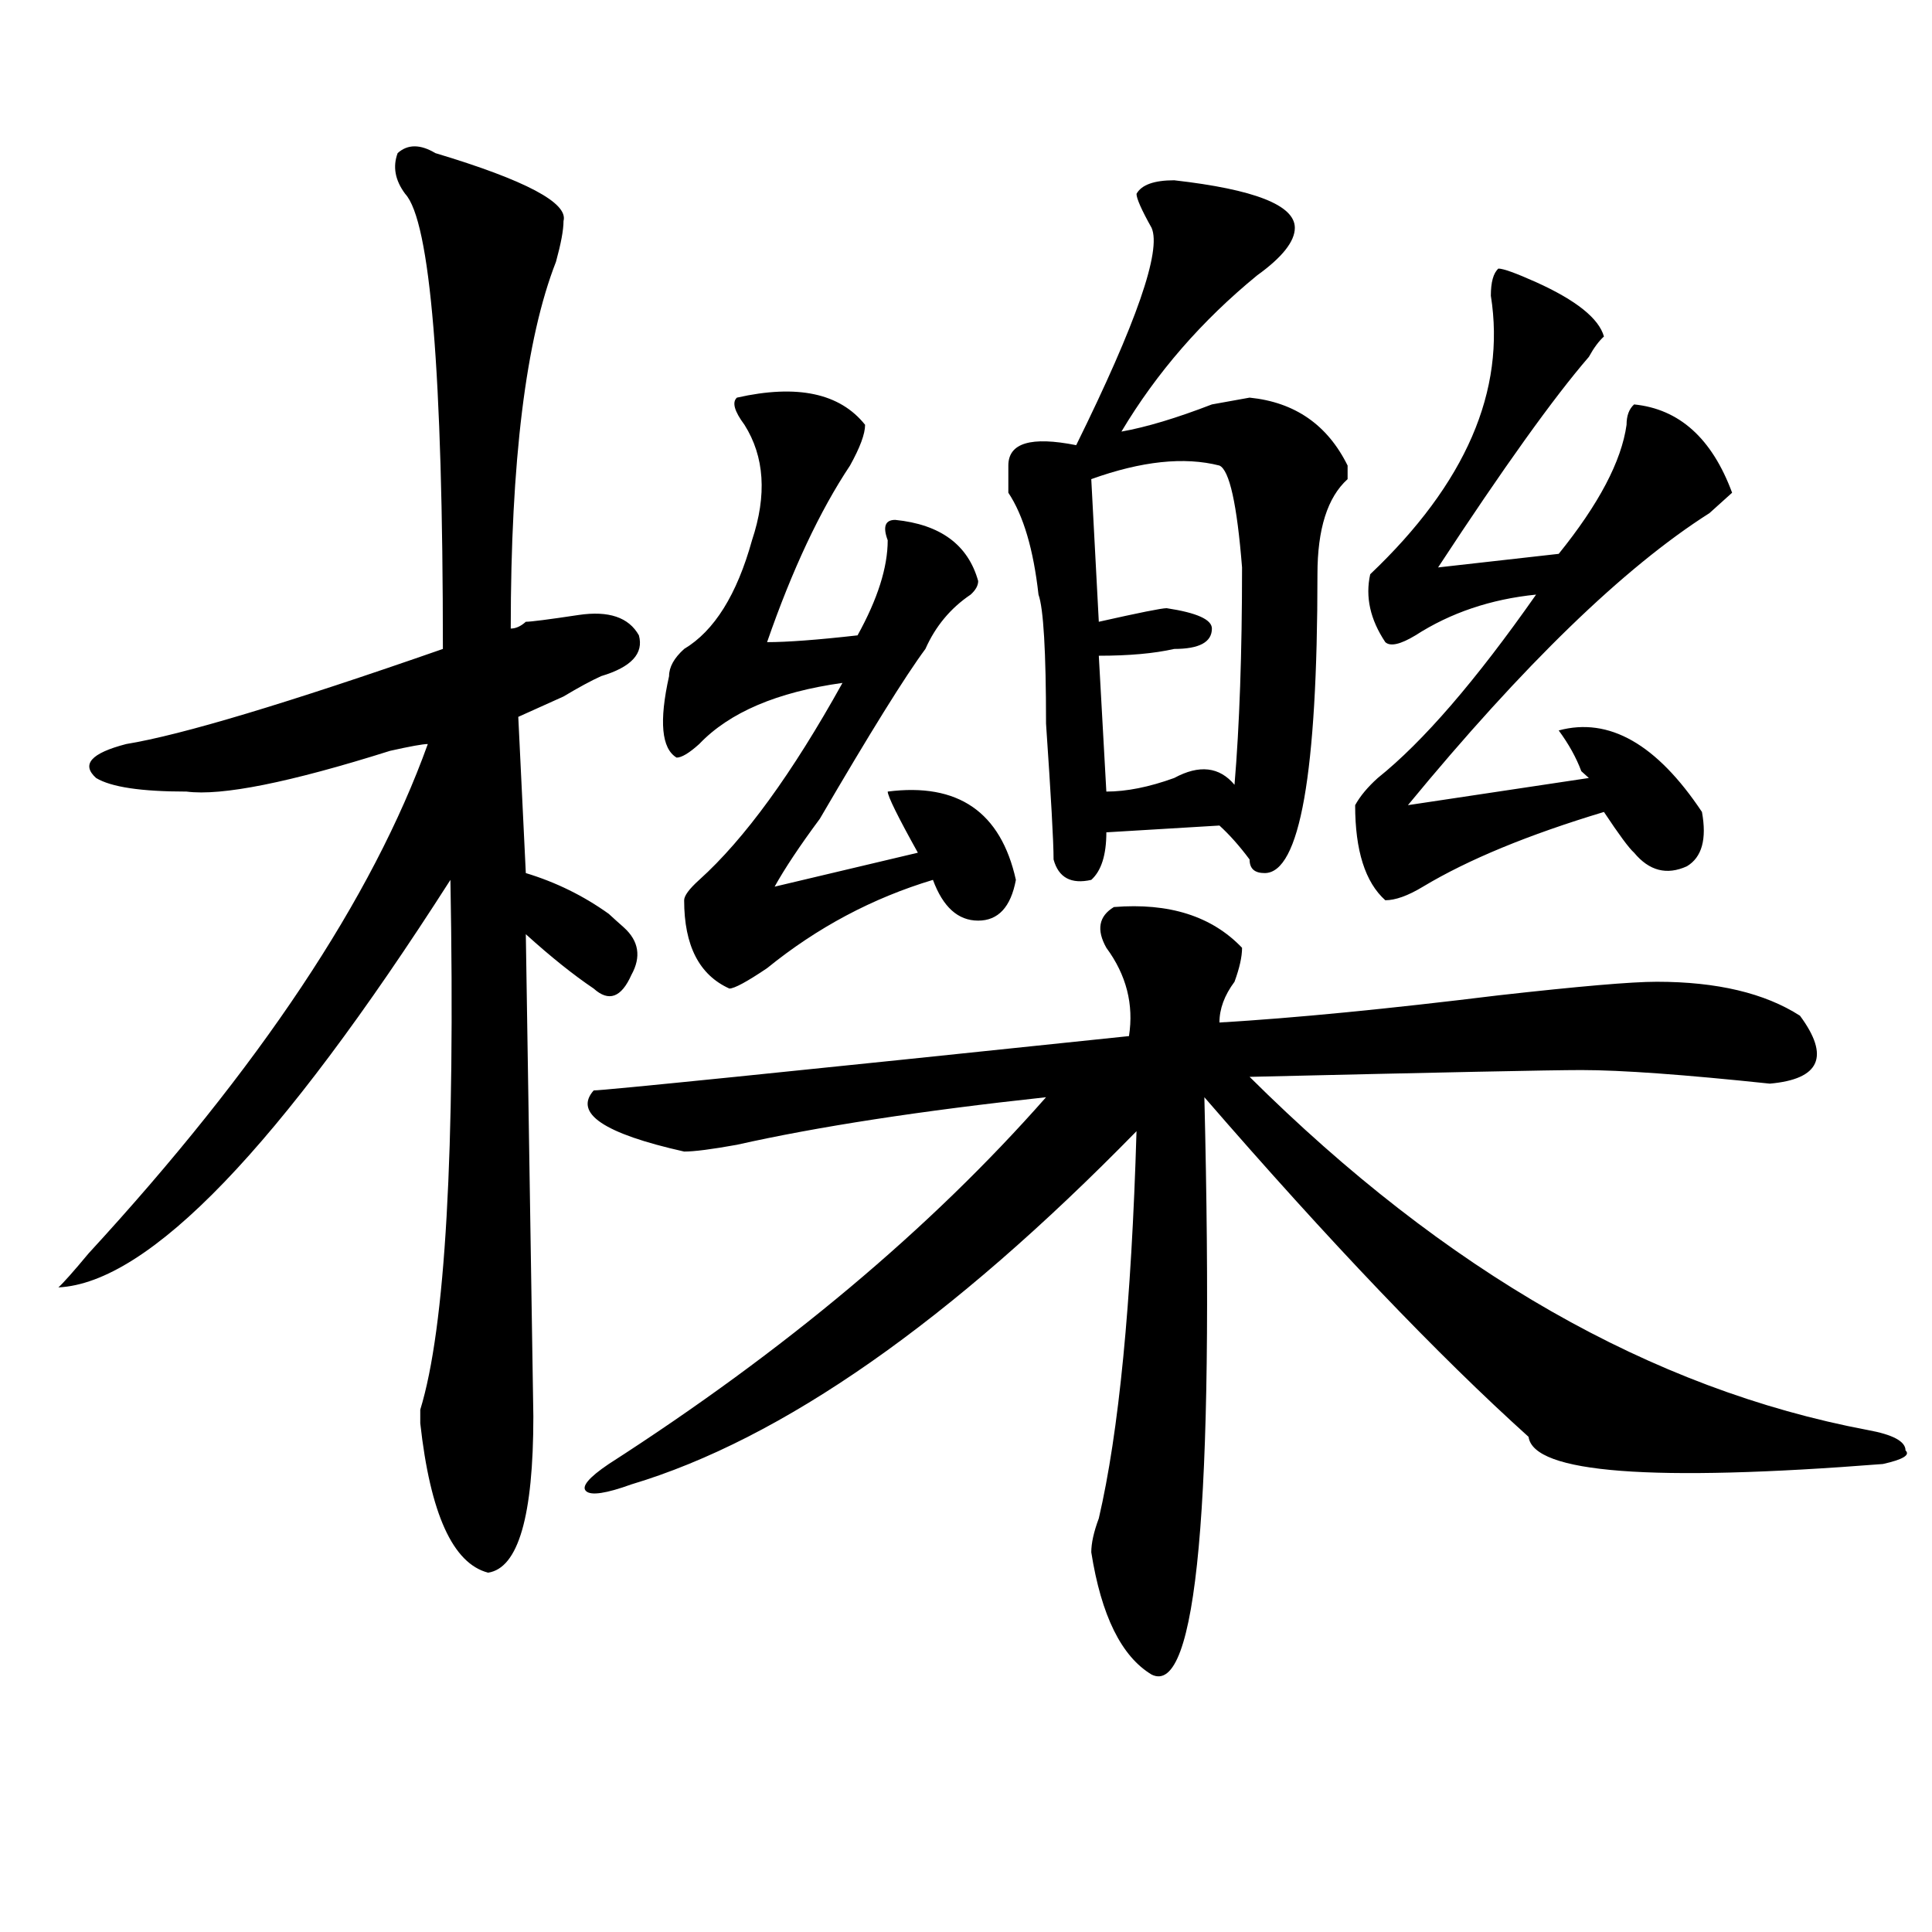 <?xml version="1.0" encoding="utf-8"?>
<!-- Generator: Adobe Illustrator 16.0.0, SVG Export Plug-In . SVG Version: 6.00 Build 0)  -->
<!DOCTYPE svg PUBLIC "-//W3C//DTD SVG 1.1//EN" "http://www.w3.org/Graphics/SVG/1.1/DTD/svg11.dtd">
<svg version="1.1" id="图层_1" xmlns="http://www.w3.org/2000/svg" xmlns:xlink="http://www.w3.org/1999/xlink" x="0px" y="0px"
	 width="1000px" height="1000px" viewBox="0 0 1000 1000" enable-background="new 0 0 1000 1000" xml:space="preserve">
<path d="M225.336,79.25c46.828,14.063,68.901,25.818,66.339,35.156c0,4.725-1.341,11.756-3.902,21.094
	c-15.609,39.881-23.414,103.162-23.414,189.844c2.562,0,5.184-1.153,7.805-3.516c2.562,0,11.707-1.153,27.316-3.516
	c15.609-2.307,25.976,1.209,31.219,10.547c2.562,9.394-3.902,16.425-19.512,21.094c-5.243,2.362-11.707,5.878-19.512,10.547
	c-10.426,4.725-18.23,8.24-23.414,10.547l3.902,80.859c15.609,4.725,29.878,11.756,42.926,21.094
	c2.562,2.362,5.184,4.725,7.805,7.031c7.805,7.031,9.086,15.271,3.902,24.609c-5.243,11.756-11.707,14.063-19.512,7.031
	c-10.426-7.031-22.133-16.369-35.121-28.125l3.902,249.609c0,51.581-7.805,78.497-23.414,80.859
	c-18.23-4.725-29.938-30.432-35.121-77.344v-7.031c12.988-42.188,18.17-133.594,15.609-274.219
	C144.668,593.74,77.047,664.053,30.219,666.359c2.561-2.307,7.805-8.185,15.609-17.578
	c88.413-96.075,146.948-183.966,175.605-263.672c-2.622,0-9.146,1.209-19.512,3.516c-52.072,16.425-87.193,23.456-105.363,21.094
	c-23.414,0-39.023-2.307-46.828-7.031c-7.805-7.031-2.622-12.854,15.609-17.578c28.597-4.669,83.23-21.094,163.898-49.219
	c0-142.932-6.524-221.484-19.512-235.547c-5.244-7.031-6.524-14.063-3.902-21.094C211.008,74.581,217.532,74.581,225.336,79.25z
	 M576.547,469.484c28.598-2.307,50.73,4.725,66.34,21.094c0,4.725-1.341,10.547-3.902,17.578
	c-5.243,7.031-7.805,14.063-7.805,21.094c39.023-2.307,87.133-7.031,144.387-14.063c41.585-4.669,68.901-7.031,81.949-7.031
	c31.219,0,55.914,5.878,74.145,17.578c15.609,21.094,10.366,32.85-15.609,35.156c-44.267-4.669-76.766-7.031-97.559-7.031
	c-15.609,0-72.863,1.209-171.703,3.516c101.461,100.8,208.105,161.719,319.992,182.813c12.988,2.362,19.512,5.878,19.512,10.547
	c2.562,2.362-1.341,4.725-11.707,7.031c-119.691,9.394-180.849,4.725-183.41-14.063c-46.828-42.188-102.802-100.744-167.801-175.781
	c5.184,210.938-3.902,310.528-27.316,298.828c-15.609-9.394-26.035-30.487-31.219-63.281c0-4.725,1.281-10.547,3.902-17.578
	c10.366-44.494,16.891-111.291,19.512-200.391c-96.277,98.438-183.41,159.412-261.457,182.813
	c-13.048,4.725-20.853,5.878-23.414,3.516c-2.621-2.307,1.281-7.031,11.707-14.063c91.035-58.557,166.46-121.838,226.336-189.844
	c-65.059,7.031-118.411,15.271-159.996,24.609c-13.048,2.362-22.133,3.516-27.316,3.516c-41.645-9.338-57.254-19.885-46.828-31.641
	c5.184,0,97.559-9.338,277.066-28.125c2.562-16.369-1.341-31.641-11.707-45.703C567.401,481.24,568.742,474.209,576.547,469.484z
	 M381.43,205.813c31.219-7.031,53.292-2.307,66.34,14.063c0,4.725-2.621,11.756-7.805,21.094
	c-15.609,23.456-29.938,53.943-42.926,91.406c10.366,0,25.976-1.153,46.828-3.516c10.366-18.731,15.609-35.156,15.609-49.219
	c-2.621-7.031-1.341-10.547,3.902-10.547c23.414,2.362,37.683,12.909,42.926,31.641c0,2.362-1.341,4.725-3.902,7.031
	c-10.426,7.031-18.23,16.425-23.414,28.125c-10.426,14.063-28.657,43.396-54.633,87.891c-10.426,14.063-18.23,25.818-23.414,35.156
	l74.145-17.578c-10.426-18.731-15.609-29.278-15.609-31.641c36.402-4.669,58.535,10.547,66.34,45.703
	c-2.621,14.063-9.146,21.094-19.512,21.094c-10.426,0-18.23-7.031-23.414-21.094c-31.219,9.394-59.876,24.609-85.852,45.703
	c-10.426,7.031-16.95,10.547-19.512,10.547c-15.609-7.031-23.414-22.247-23.414-45.703c0-2.307,2.562-5.822,7.805-10.547
	c23.414-21.094,48.109-55.041,74.145-101.953c-33.84,4.725-58.535,15.271-74.145,31.641c-5.243,4.725-9.146,7.031-11.707,7.031
	c-7.805-4.669-9.146-18.731-3.902-42.188c0-4.669,2.562-9.338,7.805-14.063c15.609-9.338,27.316-28.125,35.121-56.25
	c7.805-23.4,6.464-43.341-3.902-59.766C380.089,212.844,378.809,208.175,381.43,205.813z M607.766,93.313
	c41.585,4.725,62.438,12.909,62.438,24.609c0,7.031-6.523,15.271-19.512,24.609c-28.657,23.456-52.071,50.428-70.242,80.859
	c12.988-2.307,28.598-7.031,46.828-14.063l19.512-3.516c23.414,2.362,40.305,14.063,50.73,35.156c0,2.362,0,4.725,0,7.031
	c-10.426,9.394-15.609,25.818-15.609,49.219c0,103.162-9.146,154.688-27.316,154.688c-5.243,0-7.805-2.307-7.805-7.031
	c-5.243-7.031-10.426-12.854-15.609-17.578l-58.535,3.516c0,11.756-2.621,19.94-7.805,24.609
	c-10.426,2.362-16.95-1.153-19.512-10.547c0-9.338-1.341-32.794-3.902-70.313c0-37.463-1.341-59.766-3.902-66.797
	c-2.621-23.4-7.805-40.979-15.609-52.734c0-4.669,0-9.338,0-14.063c0-11.7,11.707-15.216,35.121-10.547
	c31.219-63.281,44.207-100.744,39.023-112.5c-5.243-9.338-7.805-15.216-7.805-17.578C590.815,95.675,597.34,93.313,607.766,93.313z
	 M631.18,240.969c-18.23-4.669-40.364-2.307-66.34,7.031l3.902,73.828c20.793-4.669,32.5-7.031,35.121-7.031
	c15.609,2.362,23.414,5.878,23.414,10.547c0,7.031-6.523,10.547-19.512,10.547c-10.426,2.362-23.414,3.516-39.023,3.516
	l3.902,70.313c10.366,0,22.073-2.307,35.121-7.031c12.988-7.031,23.414-5.822,31.219,3.516c2.562-30.432,3.902-67.95,3.902-112.5
	C640.266,260.909,636.363,243.331,631.18,240.969z M795.078,146.047c20.793,9.394,32.5,18.787,35.121,28.125
	c-2.621,2.362-5.243,5.878-7.805,10.547c-18.23,21.094-44.267,57.459-78.047,108.984l62.438-7.031
	c20.793-25.763,32.5-48.01,35.121-66.797c0-4.669,1.281-8.185,3.902-10.547c23.414,2.362,40.305,17.578,50.73,45.703
	c-2.621,2.362-6.523,5.878-11.707,10.547c-44.267,28.125-96.277,78.553-156.094,151.172l93.656-14.063l-3.902-3.516
	c-2.621-7.031-6.523-14.063-11.707-21.094c25.976-7.031,50.73,7.031,74.145,42.188c2.562,14.063,0,23.456-7.805,28.125
	c-10.426,4.725-19.512,2.362-27.316-7.031c-2.621-2.307-7.805-9.338-15.609-21.094c-39.023,11.756-70.242,24.609-93.656,38.672
	c-7.805,4.725-14.328,7.031-19.512,7.031c-10.426-9.338-15.609-25.763-15.609-49.219c2.562-4.669,6.464-9.338,11.707-14.063
	c23.414-18.731,50.73-50.372,81.949-94.922c-23.414,2.362-44.267,9.394-62.438,21.094c-7.805,4.725-13.048,5.878-15.609,3.516
	c-7.805-11.7-10.426-23.4-7.805-35.156c49.39-46.856,70.242-94.922,62.438-144.141c0-7.031,1.281-11.7,3.902-14.063
	C778.128,139.016,784.652,141.378,795.078,146.047z"/>
</svg>
